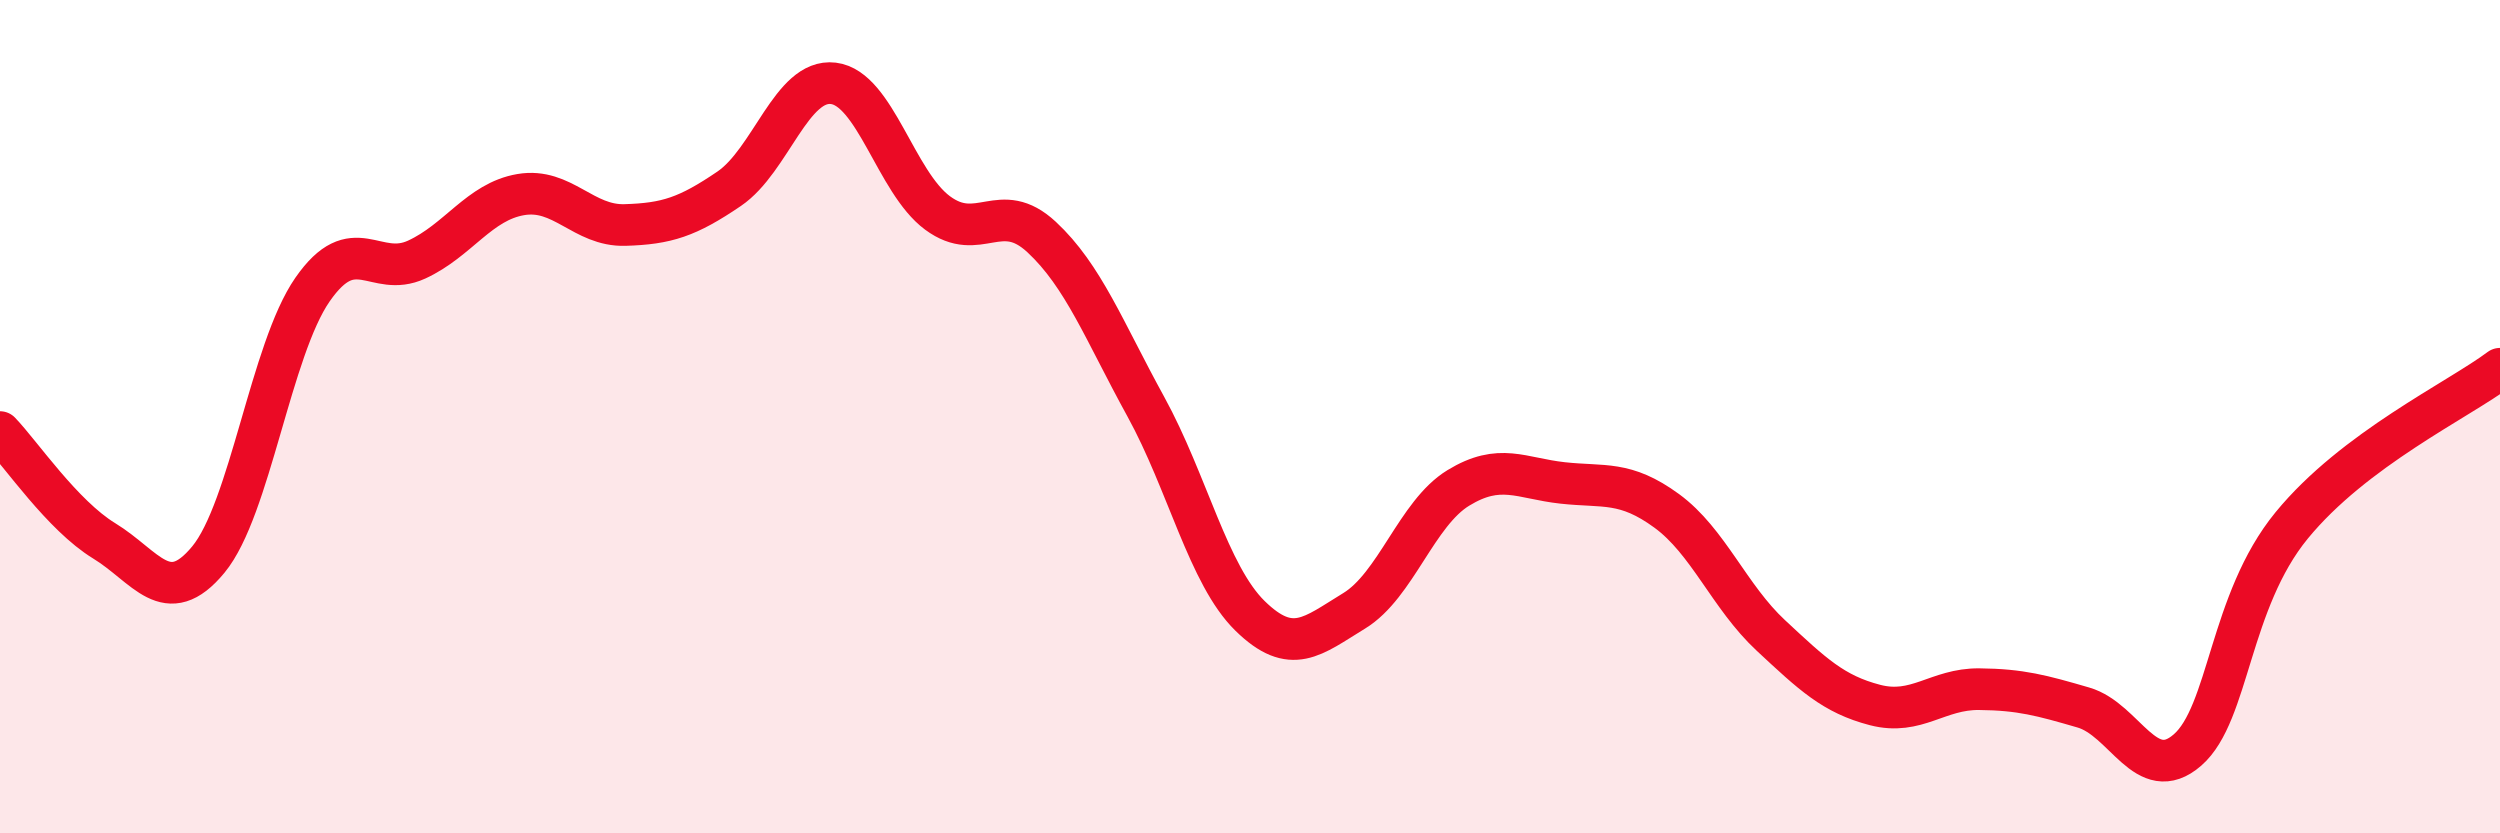 
    <svg width="60" height="20" viewBox="0 0 60 20" xmlns="http://www.w3.org/2000/svg">
      <path
        d="M 0,10.37 C 0.5,10.89 1.5,12.37 2.5,12.98 C 3.5,13.59 4,14.64 5,13.43 C 6,12.22 6.5,8.39 7.5,6.95 C 8.5,5.51 9,6.69 10,6.23 C 11,5.77 11.5,4.84 12.5,4.67 C 13.5,4.5 14,5.43 15,5.4 C 16,5.37 16.5,5.21 17.5,4.53 C 18.5,3.85 19,1.88 20,2 C 21,2.12 21.5,4.37 22.5,5.11 C 23.5,5.85 24,4.76 25,5.69 C 26,6.62 26.5,7.94 27.5,9.76 C 28.5,11.58 29,13.8 30,14.78 C 31,15.76 31.5,15.27 32.5,14.66 C 33.5,14.05 34,12.32 35,11.71 C 36,11.1 36.5,11.48 37.5,11.59 C 38.5,11.7 39,11.53 40,12.26 C 41,12.99 41.5,14.32 42.5,15.25 C 43.5,16.18 44,16.66 45,16.92 C 46,17.18 46.5,16.53 47.5,16.54 C 48.5,16.55 49,16.69 50,16.98 C 51,17.27 51.5,18.87 52.5,18 C 53.5,17.13 53.5,14.44 55,12.61 C 56.5,10.78 59,9.6 60,8.85L60 20L0 20Z"
        fill="#EB0A25"
        opacity="0.1"
        stroke-linecap="round"
        stroke-linejoin="round"
      />
      <path
        d="M 0,10.37 C 0.5,10.89 1.5,12.37 2.5,12.98 C 3.5,13.59 4,14.64 5,13.43 C 6,12.22 6.5,8.39 7.5,6.95 C 8.5,5.51 9,6.69 10,6.23 C 11,5.77 11.5,4.84 12.5,4.67 C 13.5,4.5 14,5.43 15,5.4 C 16,5.37 16.5,5.21 17.5,4.53 C 18.5,3.85 19,1.88 20,2 C 21,2.12 21.5,4.37 22.5,5.11 C 23.5,5.85 24,4.76 25,5.69 C 26,6.62 26.5,7.94 27.5,9.76 C 28.5,11.58 29,13.8 30,14.78 C 31,15.76 31.5,15.27 32.5,14.66 C 33.5,14.05 34,12.32 35,11.71 C 36,11.1 36.5,11.48 37.5,11.59 C 38.5,11.7 39,11.53 40,12.26 C 41,12.99 41.5,14.32 42.5,15.25 C 43.5,16.18 44,16.66 45,16.92 C 46,17.18 46.5,16.53 47.5,16.54 C 48.5,16.55 49,16.69 50,16.98 C 51,17.27 51.5,18.87 52.5,18 C 53.5,17.13 53.5,14.44 55,12.61 C 56.5,10.78 59,9.6 60,8.85"
        stroke="#EB0A25"
        stroke-width="1"
        fill="none"
        stroke-linecap="round"
        stroke-linejoin="round"
      />
    </svg>
  